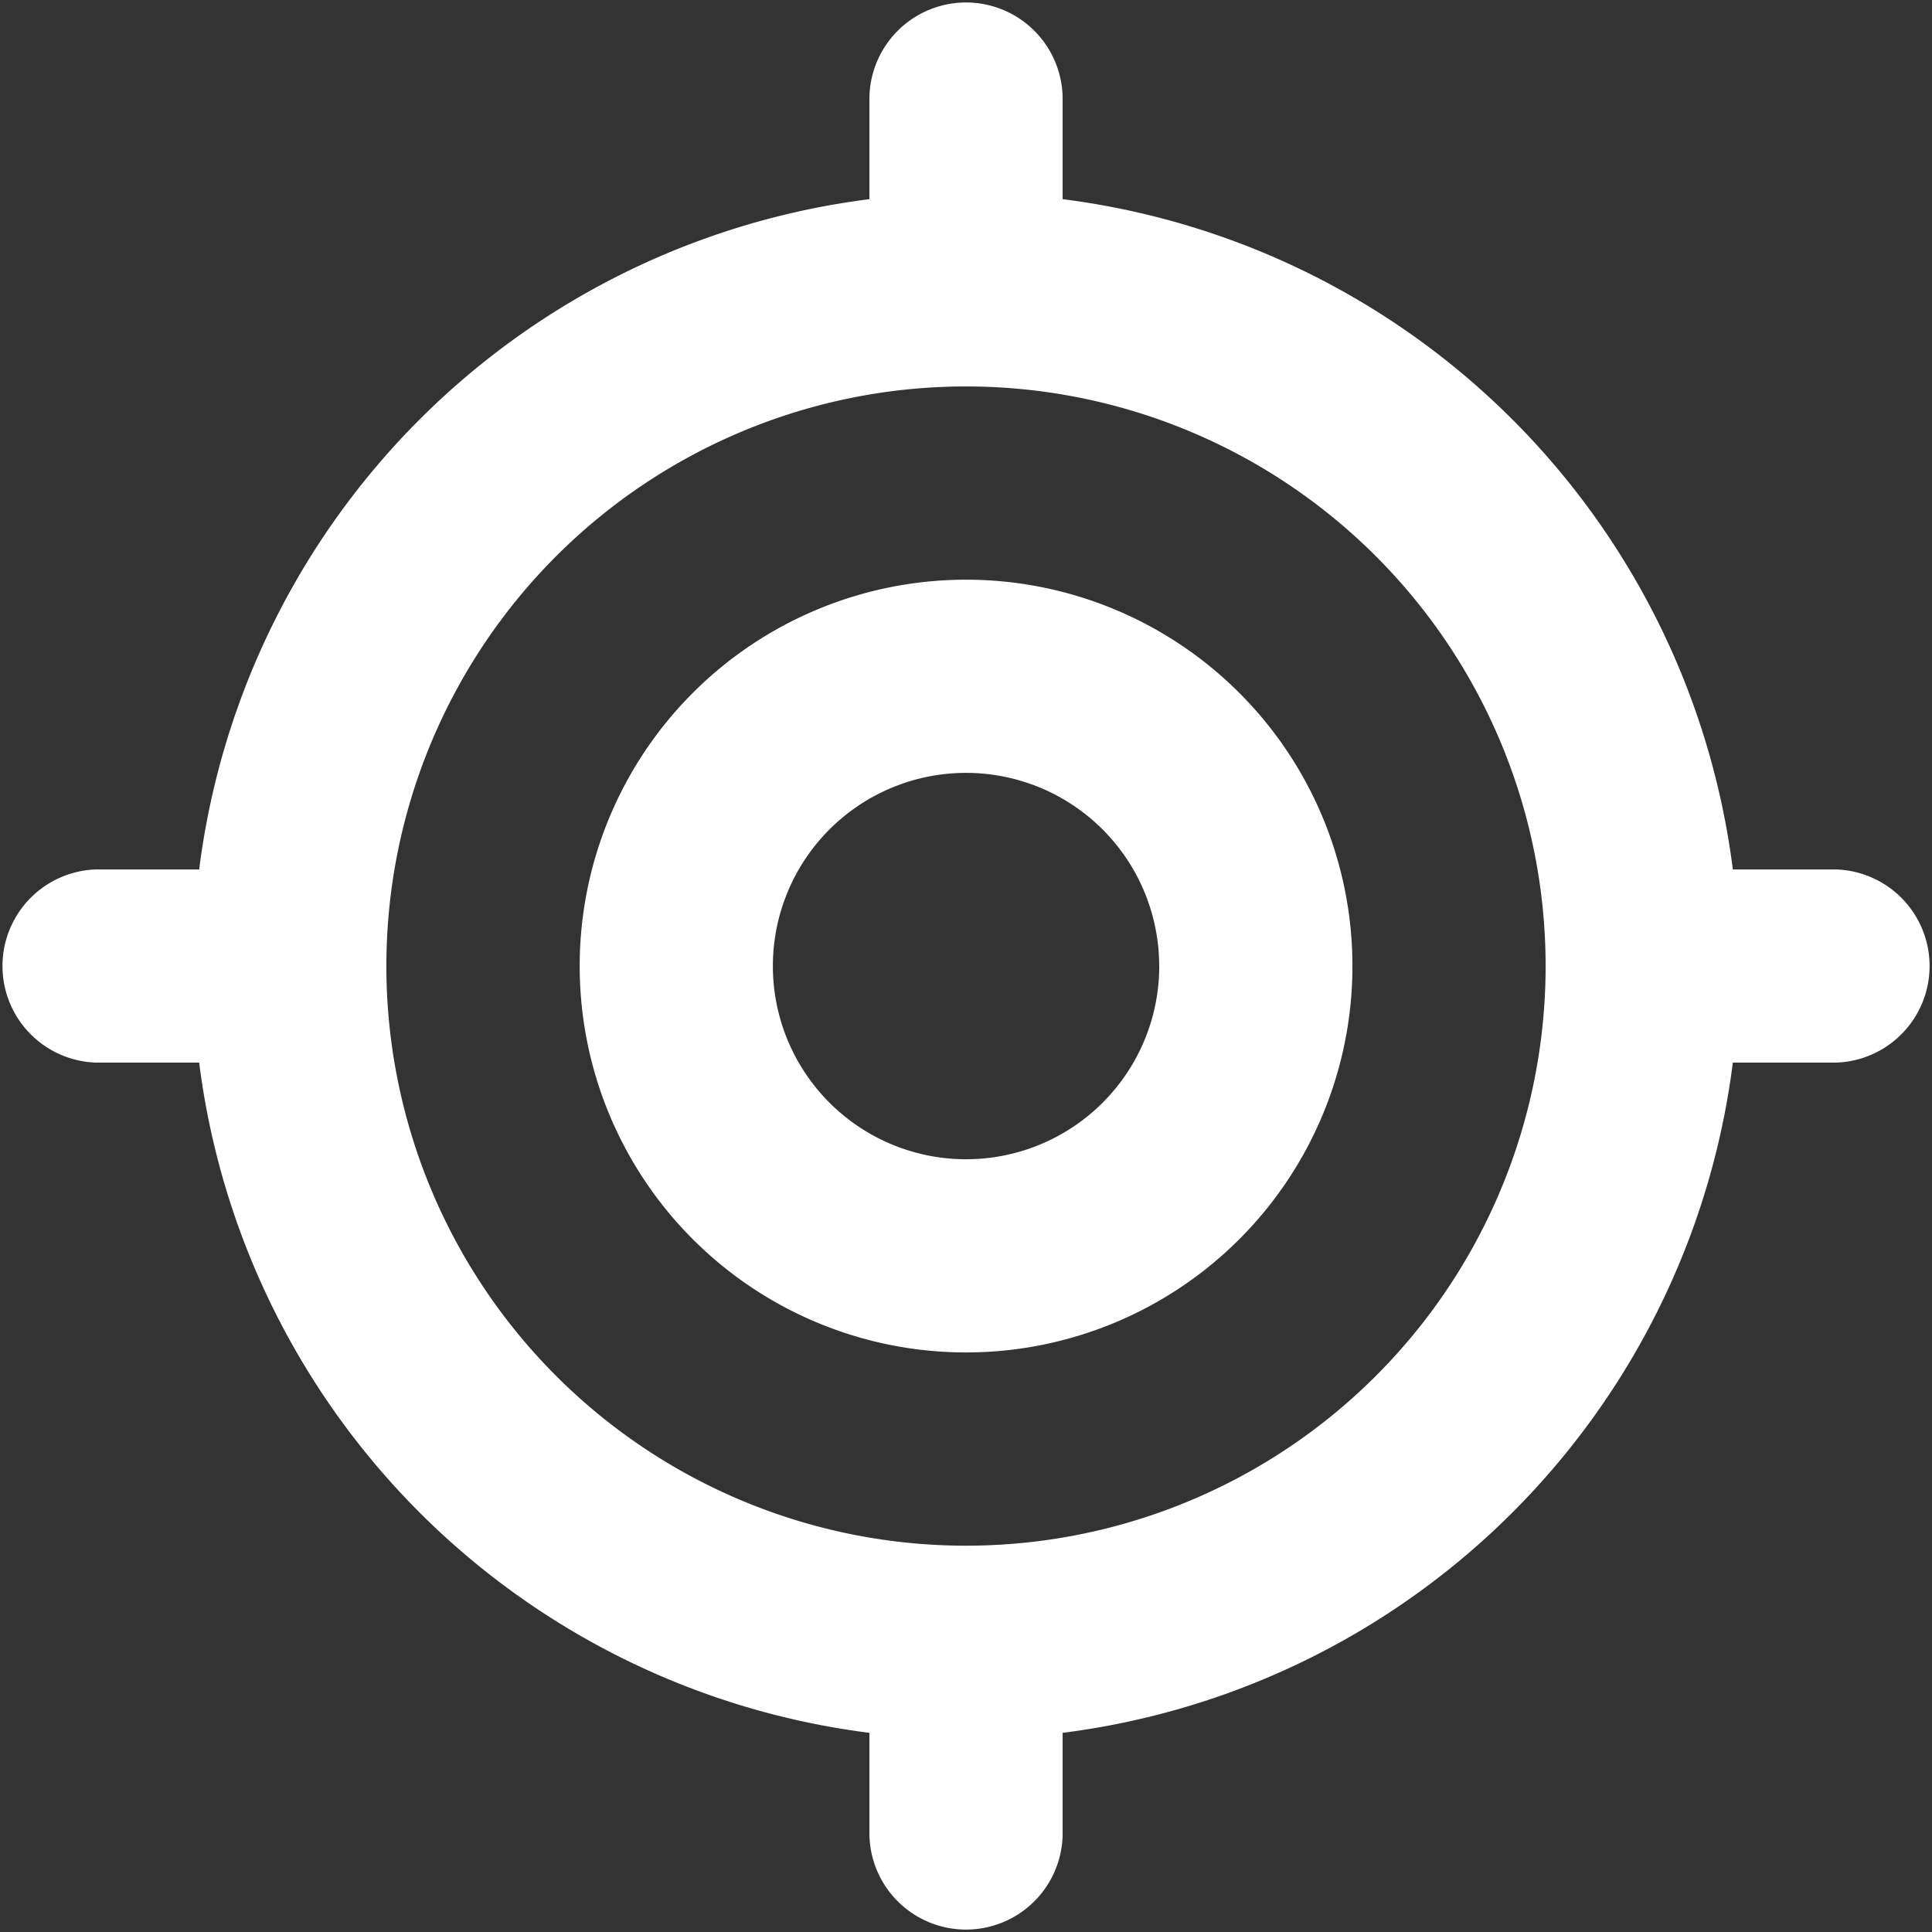 <svg xmlns="http://www.w3.org/2000/svg" width="30.352" height="30.352" viewBox="0 0 30.352 30.352">
  <rect x="0" y="0" width="30.352" height="30.352" fill="#333333" stroke="none"/>
  <path id="iconfinder_center_6947651" d="M18.694,3.367a1.518,1.518,0,0,0-3.035,0V4.978A12.147,12.147,0,0,0,5.129,15.508H3.518a1.518,1.518,0,0,0,0,3.035H5.129A12.147,12.147,0,0,0,15.659,29.072v1.612a1.518,1.518,0,0,0,3.035,0V29.072A12.147,12.147,0,0,0,29.223,18.543h1.612a1.518,1.518,0,0,0,0-3.035H29.223A12.147,12.147,0,0,0,18.694,4.978Zm7.588,13.659a9.106,9.106,0,1,0-9.106,9.106A9.106,9.106,0,0,0,26.282,17.025Zm-6.07,0a3.035,3.035,0,1,1-3.035-3.035A3.035,3.035,0,0,1,20.211,17.025Zm3.035,0a6.07,6.07,0,1,1-6.07-6.07A6.07,6.07,0,0,1,23.247,17.025Z" transform="translate(-2 -1.849)" fill="#fff" fill-rule="evenodd"/>
</svg>
